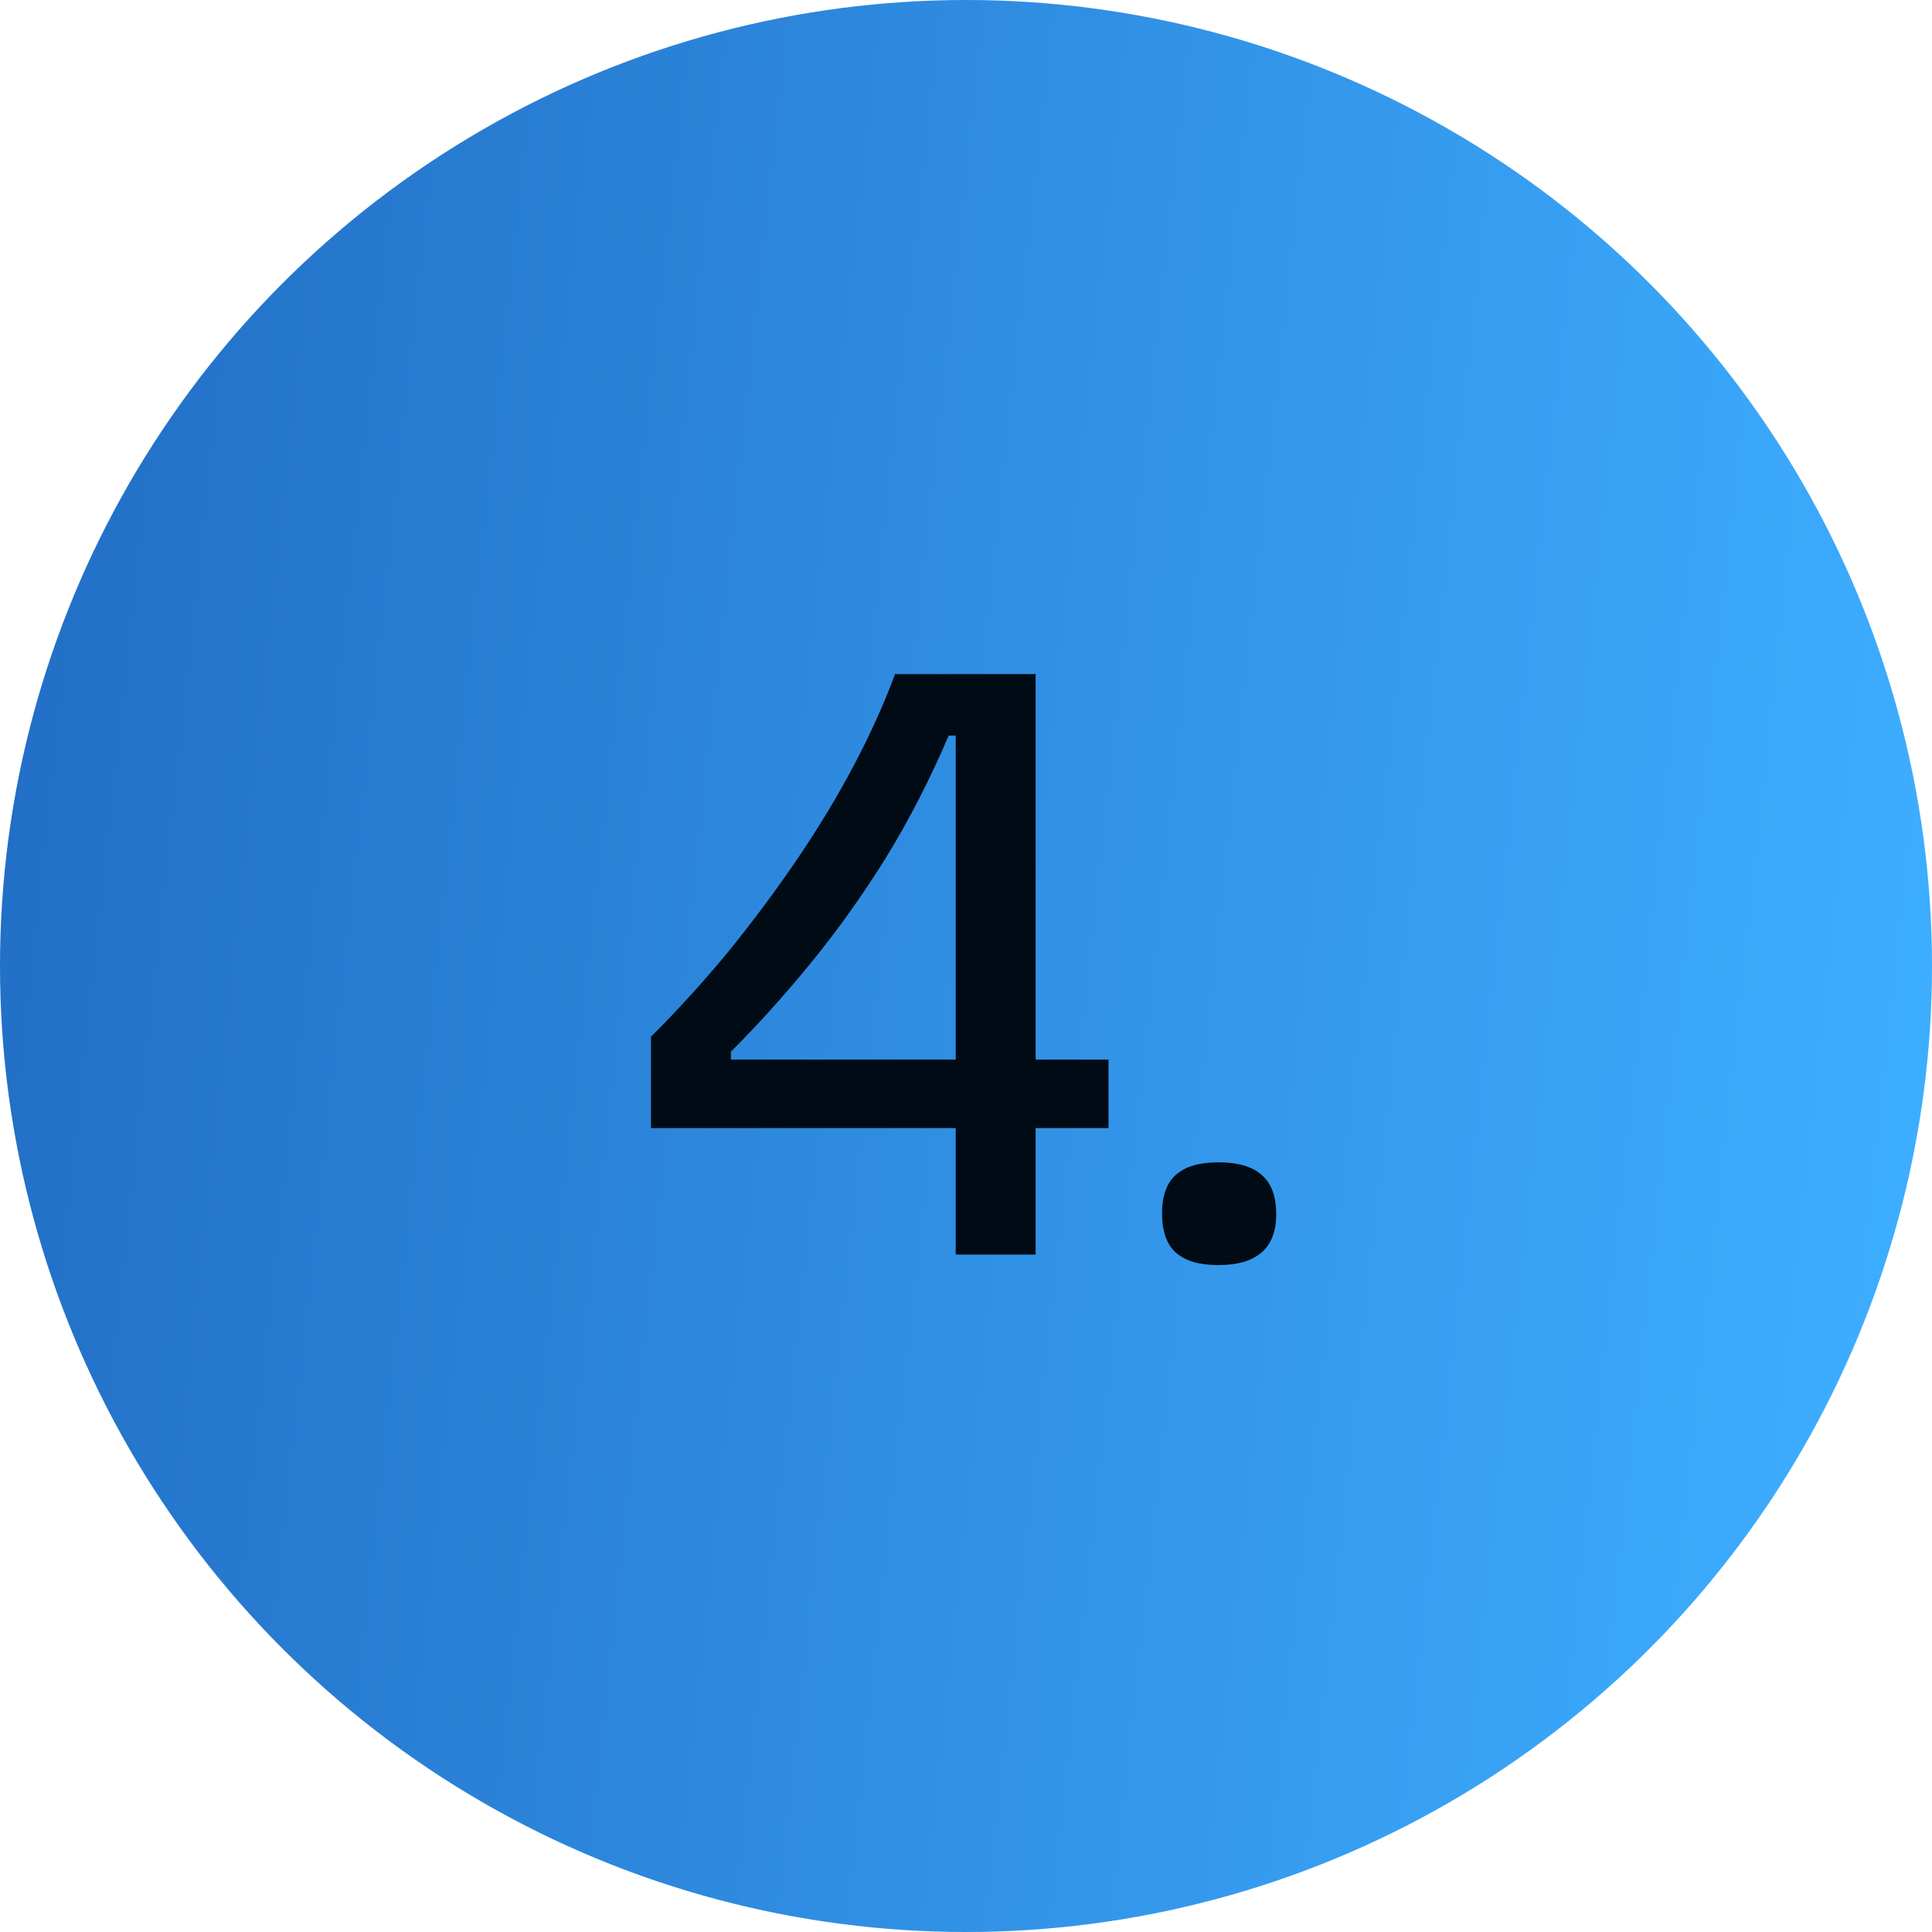 <svg xmlns="http://www.w3.org/2000/svg" width="77" height="77" viewBox="0 0 77 77" fill="none"><circle cx="38.5" cy="38.5" r="38.5" fill="url(#paint0_linear_701_14)"></circle><path d="M25.945 44.96V41.32C27.042 40.223 28.08 39.08 29.06 37.89C30.04 36.677 30.95 35.452 31.79 34.215C32.63 32.978 33.377 31.742 34.03 30.505C34.683 29.268 35.232 28.055 35.675 26.865H41.275V50H38.09V29.315H37.81C37.063 31.065 36.223 32.698 35.29 34.215C34.357 35.708 33.365 37.097 32.315 38.38C31.288 39.64 30.227 40.818 29.13 41.915V42.23H44.18V44.96H25.945ZM48.554 50.42C47.807 50.42 47.247 50.257 46.874 49.93C46.5 49.603 46.314 49.078 46.314 48.355C46.314 47.655 46.5 47.142 46.874 46.815C47.247 46.488 47.807 46.325 48.554 46.325C49.324 46.325 49.895 46.488 50.269 46.815C50.665 47.142 50.864 47.667 50.864 48.39C50.864 49.743 50.094 50.42 48.554 50.42Z" fill="#000B16"></path><defs><linearGradient id="paint0_linear_701_14" x1="2.902" y1="5.572" x2="78.978" y2="13.826" gradientUnits="userSpaceOnUse"><stop stop-color="#226FC6"></stop><stop offset="1" stop-color="#3DADFF"></stop></linearGradient></defs></svg>